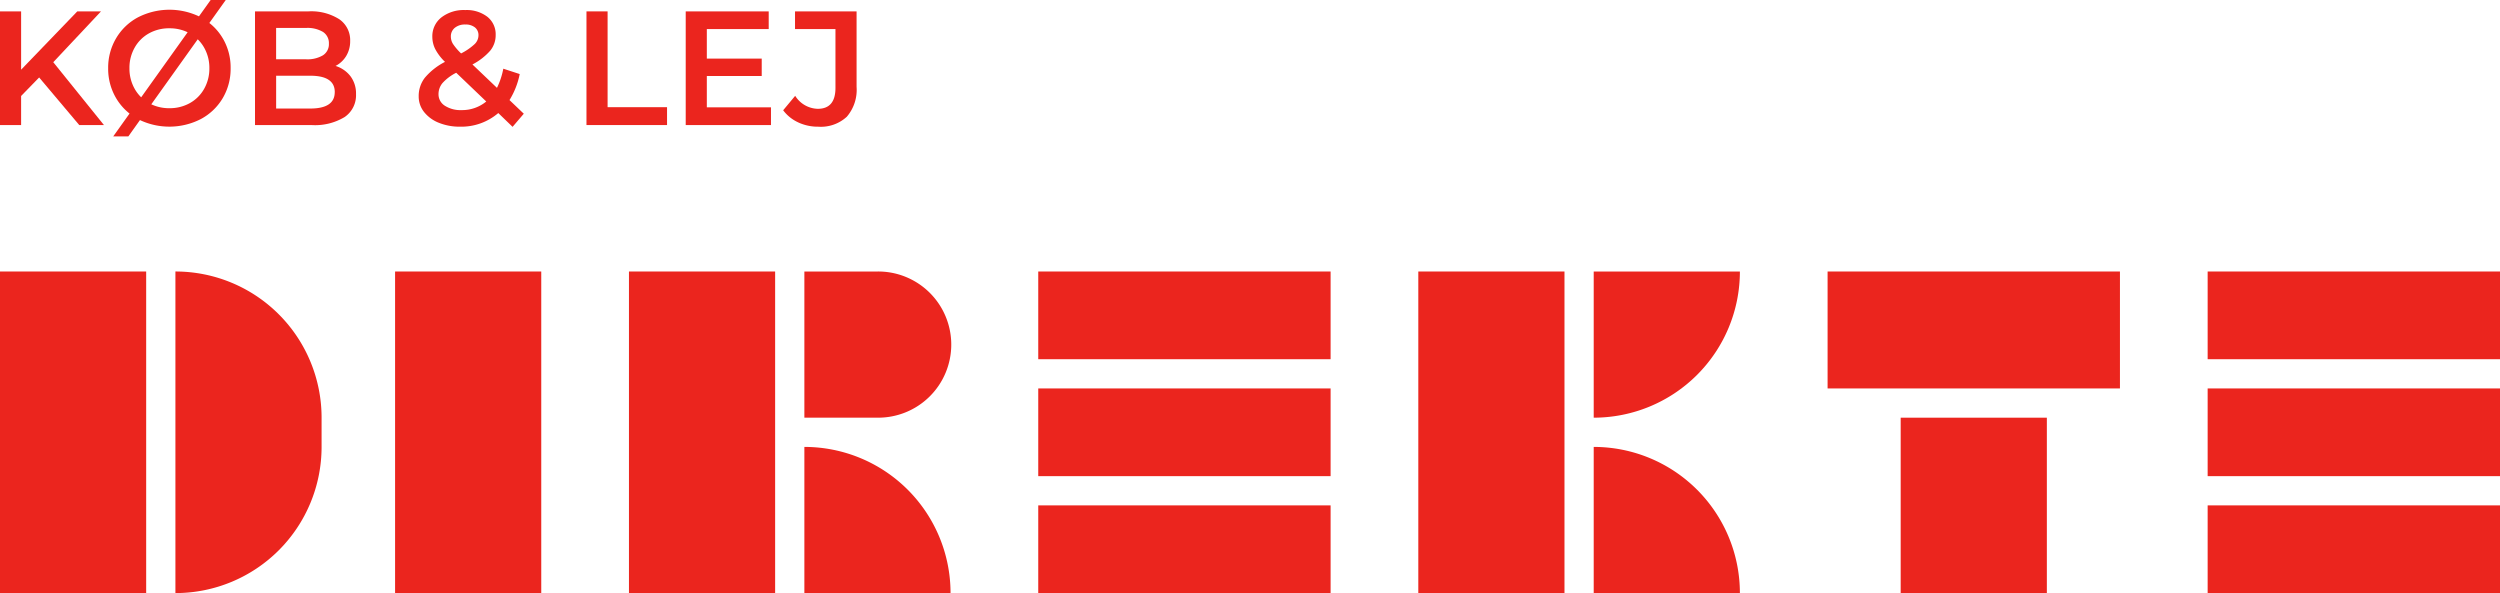 <svg id="Group_191" data-name="Group 191" xmlns="http://www.w3.org/2000/svg" xmlns:xlink="http://www.w3.org/1999/xlink" width="362.261" height="85.941" viewBox="0 0 362.261 85.941">
  <defs>
    <clipPath id="clip-path">
      <rect id="Rectangle_181" data-name="Rectangle 181" width="362.261" height="85.941" fill="#eb251e"/>
    </clipPath>
  </defs>
  <rect id="Rectangle_169" data-name="Rectangle 169" width="21.181" height="46.599" transform="translate(0 39.342)" fill="#eb251e"/>
  <g id="Group_190" data-name="Group 190">
    <g id="Group_189" data-name="Group 189" clip-path="url(#clip-path)">
      <path id="Path_214" data-name="Path 214" d="M86.4,180.331h0v-46.6a21.181,21.181,0,0,1,21.181,21.181v4.236A21.181,21.181,0,0,1,86.4,180.331" transform="translate(-60.982 -94.39)" fill="#eb251e"/>
      <path id="Path_215" data-name="Path 215" d="M785,133.732v21.181a21.181,21.181,0,0,0,21.181-21.181Z" transform="translate(-554.064 -94.39)" fill="#eb251e"/>
      <path id="Path_216" data-name="Path 216" d="M785,241.313V220.132a21.181,21.181,0,0,1,21.181,21.181Z" transform="translate(-554.064 -155.372)" fill="#eb251e"/>
      <rect id="Rectangle_170" data-name="Rectangle 170" width="21.181" height="46.599" transform="translate(205.519 39.342)" fill="#eb251e"/>
      <rect id="Rectangle_171" data-name="Rectangle 171" width="21.181" height="46.599" transform="translate(57.249 39.342)" fill="#eb251e"/>
      <rect id="Rectangle_172" data-name="Rectangle 172" width="42.363" height="12.709" transform="translate(150.447 39.342)" fill="#eb251e"/>
      <rect id="Rectangle_173" data-name="Rectangle 173" width="42.363" height="12.709" transform="translate(150.447 56.287)" fill="#eb251e"/>
      <rect id="Rectangle_174" data-name="Rectangle 174" width="42.363" height="12.709" transform="translate(150.447 73.232)" fill="#eb251e"/>
      <rect id="Rectangle_175" data-name="Rectangle 175" width="42.363" height="12.709" transform="translate(319.898 39.342)" fill="#eb251e"/>
      <rect id="Rectangle_176" data-name="Rectangle 176" width="42.363" height="12.709" transform="translate(319.898 56.287)" fill="#eb251e"/>
      <rect id="Rectangle_177" data-name="Rectangle 177" width="42.363" height="12.709" transform="translate(319.898 73.232)" fill="#eb251e"/>
      <rect id="Rectangle_178" data-name="Rectangle 178" width="21.181" height="25.418" transform="translate(275.417 60.524)" fill="#eb251e"/>
      <rect id="Rectangle_179" data-name="Rectangle 179" width="42.363" height="16.945" transform="translate(264.826 39.342)" fill="#eb251e"/>
      <path id="Path_217" data-name="Path 217" d="M396.2,241.313V220.132a21.181,21.181,0,0,1,21.181,21.181Z" transform="translate(-279.643 -155.372)" fill="#eb251e"/>
      <rect id="Rectangle_180" data-name="Rectangle 180" width="21.181" height="46.599" transform="translate(91.139 39.342)" fill="#eb251e"/>
      <path id="Path_218" data-name="Path 218" d="M406.791,154.913H396.2V133.732h10.591a10.591,10.591,0,1,1,0,21.181" transform="translate(-279.643 -94.39)" fill="#eb251e"/>
      <path id="Path_219" data-name="Path 219" d="M5.672,15.175,3.059,17.858v4.213H0V5.6h3.06v8.449L11.2,5.6h3.436L7.719,12.963l7.343,9.108H11.485Z" transform="translate(0 -3.95)" fill="#eb251e"/>
      <path id="Path_220" data-name="Path 220" d="M69.872,5.531a7.891,7.891,0,0,0-1.93-2.2L70.319,0H68.131L66.436,2.371a10.008,10.008,0,0,0-8.826.135,8.091,8.091,0,0,0-3.177,3.036A8.351,8.351,0,0,0,53.28,9.885a8.351,8.351,0,0,0,1.153,4.342,8.039,8.039,0,0,0,1.945,2.227L54.01,19.769H56.2L57.887,17.4a10,10,0,0,0,8.808-.141,8.124,8.124,0,0,0,3.177-3.024,8.34,8.34,0,0,0,1.153-4.354,8.325,8.325,0,0,0-1.153-4.354M57.116,12.862a5.932,5.932,0,0,1-.753-2.977,5.916,5.916,0,0,1,.753-2.977,5.349,5.349,0,0,1,2.071-2.071A5.948,5.948,0,0,1,62.153,4.1a6.025,6.025,0,0,1,2.642.574l-6.731,9.426a5.471,5.471,0,0,1-.947-1.233m10.073,0a5.369,5.369,0,0,1-2.071,2.071,5.948,5.948,0,0,1-2.965.741,6.026,6.026,0,0,1-2.624-.565l6.728-9.42a5.414,5.414,0,0,1,.933,1.218,5.916,5.916,0,0,1,.753,2.977,5.932,5.932,0,0,1-.753,2.977" transform="translate(-37.606)" fill="#eb251e"/>
      <path id="Path_221" data-name="Path 221" d="M139.438,15a4.16,4.16,0,0,1,.8,2.6,3.81,3.81,0,0,1-1.647,3.307,8.278,8.278,0,0,1-4.8,1.165H125.6V5.6h7.719a7.582,7.582,0,0,1,4.5,1.141A3.669,3.669,0,0,1,139.39,9.88a4.125,4.125,0,0,1-.565,2.165,3.865,3.865,0,0,1-1.553,1.459A4.352,4.352,0,0,1,139.438,15M128.659,8V12.54h4.33a4.4,4.4,0,0,0,2.459-.577,1.9,1.9,0,0,0,.859-1.683,1.923,1.923,0,0,0-.859-1.706A4.4,4.4,0,0,0,132.989,8Zm8.5,9.3q0-2.377-3.554-2.377h-4.942v4.754H133.6q3.554,0,3.554-2.377" transform="translate(-88.649 -3.95)" fill="#eb251e"/>
      <path id="Path_222" data-name="Path 222" d="M219.84,21.879l-2.071-2a8.218,8.218,0,0,1-5.531,1.977,8,8,0,0,1-3.083-.565,5.113,5.113,0,0,1-2.142-1.565,3.6,3.6,0,0,1-.777-2.271,4.3,4.3,0,0,1,.894-2.695,9.448,9.448,0,0,1,2.918-2.295,7.273,7.273,0,0,1-1.412-1.848,3.97,3.97,0,0,1-.424-1.777,3.46,3.46,0,0,1,1.306-2.812,5.306,5.306,0,0,1,3.471-1.071,4.921,4.921,0,0,1,3.2.977,3.233,3.233,0,0,1,1.2,2.648,3.525,3.525,0,0,1-.788,2.259,8.9,8.9,0,0,1-2.577,2l3.554,3.389a10.906,10.906,0,0,0,.918-2.777l2.377.777A11.328,11.328,0,0,1,219.393,18l2.071,1.977Zm-3.813-3.671-4.354-4.166a6.721,6.721,0,0,0-1.989,1.494,2.506,2.506,0,0,0-.577,1.612,1.946,1.946,0,0,0,.918,1.671,4.18,4.18,0,0,0,2.424.635,5.491,5.491,0,0,0,3.577-1.247M211.462,7.534a1.577,1.577,0,0,0-.565,1.259,2.035,2.035,0,0,0,.306,1.071,8.259,8.259,0,0,0,1.177,1.377,8.6,8.6,0,0,0,1.965-1.353,1.789,1.789,0,0,0,.553-1.259,1.425,1.425,0,0,0-.506-1.153,2.118,2.118,0,0,0-1.4-.424,2.278,2.278,0,0,0-1.53.482" transform="translate(-145.565 -3.499)" fill="#eb251e"/>
      <path id="Path_223" data-name="Path 223" d="M288.875,5.6h3.06V19.482h8.614v2.589H288.875Z" transform="translate(-203.892 -3.95)" fill="#eb251e"/>
      <path id="Path_224" data-name="Path 224" d="M350.111,19.506v2.565H337.755V5.6h12.026V8.162h-8.967v4.284h7.955v2.518h-7.955v4.542Z" transform="translate(-238.392 -3.951)" fill="#eb251e"/>
      <path id="Path_225" data-name="Path 225" d="M387.932,21.682a5.681,5.681,0,0,1-2.177-1.753l1.742-2.094a3.97,3.97,0,0,0,3.271,1.882q2.565,0,2.565-3.036V8.161h-5.86V5.6h8.92v10.92a5.99,5.99,0,0,1-1.412,4.342,5.532,5.532,0,0,1-4.142,1.447,6.759,6.759,0,0,1-2.907-.624" transform="translate(-272.271 -3.95)" fill="#eb251e"/>
    </g>
  </g>
</svg>